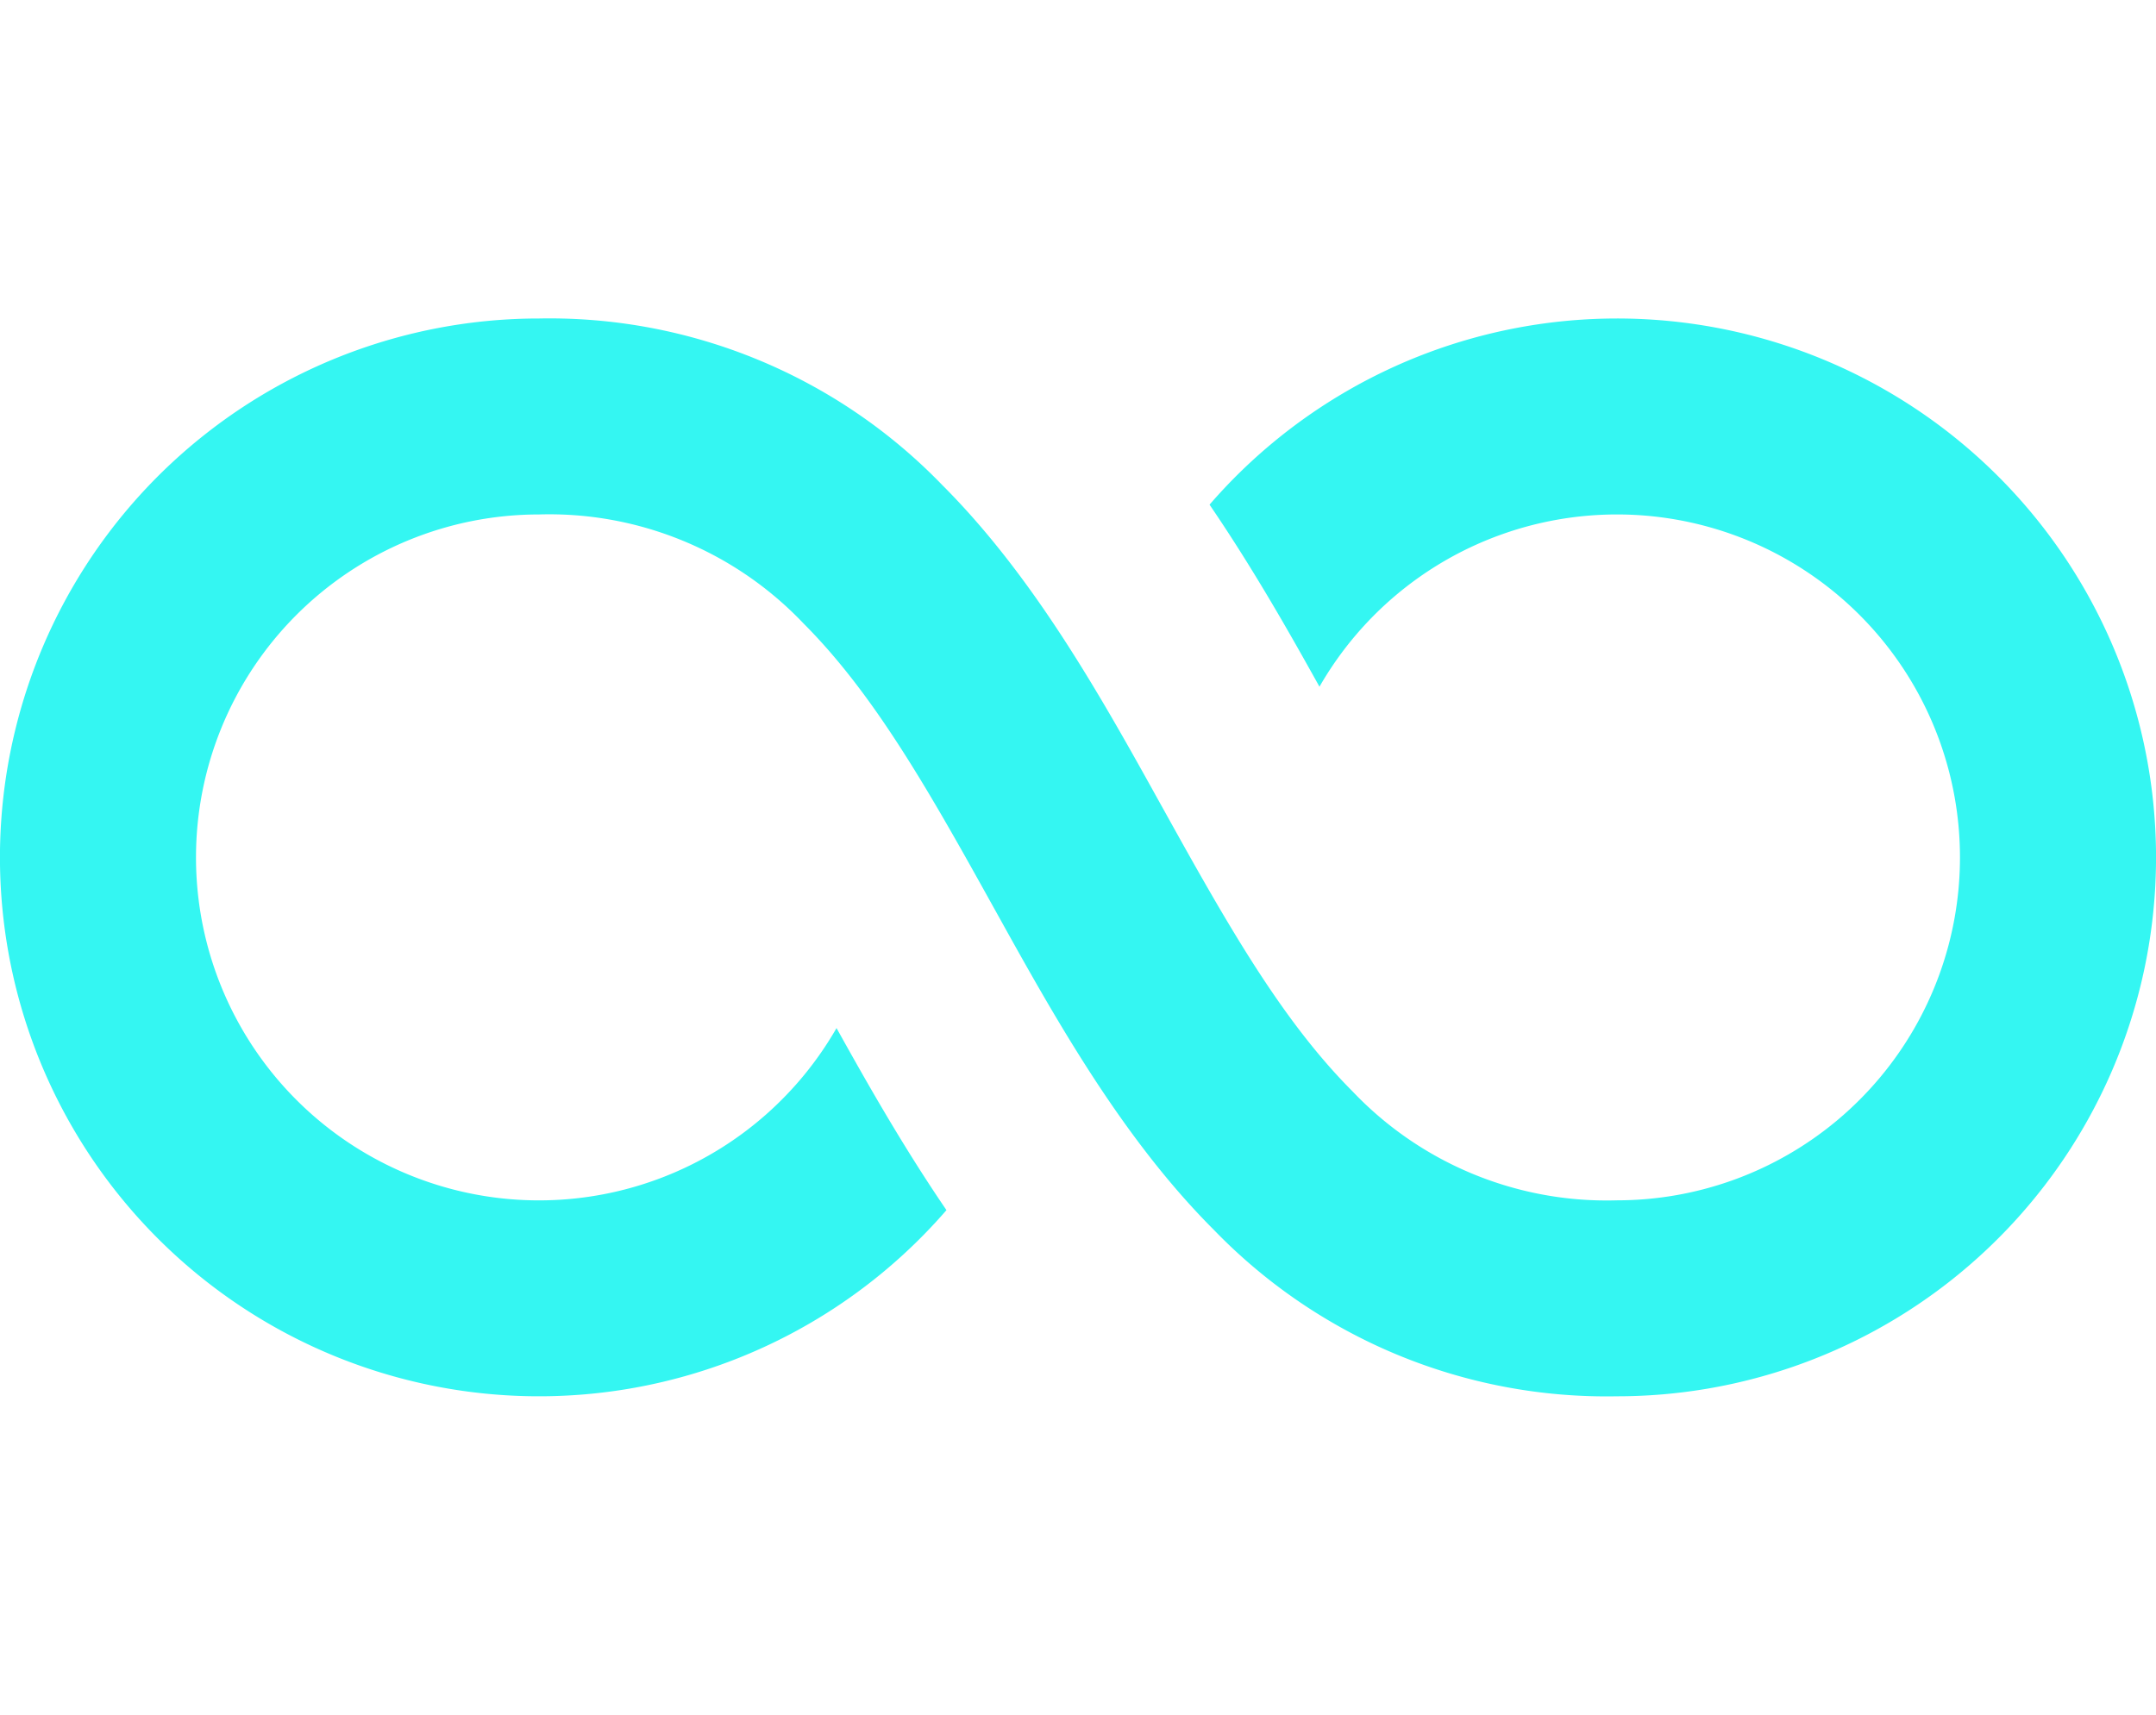 <?xml version="1.0" encoding="UTF-8"?> <svg xmlns="http://www.w3.org/2000/svg" width="88" height="70" viewBox="0 0 88 70"><g id="Icon-infinity" transform="translate(-493 -130)"><rect id="Rectangle_2" data-name="Rectangle 2" width="88" height="70" transform="translate(493 130)" fill="#fff" opacity="0"></rect><path id="Icon-infinity-2" data-name="Icon-infinity" d="M9,28.5a14,14,0,0,1,14-14,14.307,14.307,0,0,1,10.8,4.453C36.7,21.859,38.94,25.829,41.5,30.442l.135.242c2.4,4.328,5.134,9.244,8.908,13.019A22.284,22.284,0,0,0,67,50.5,22,22,0,1,0,50.369,14.1c1.786,2.619,3.26,5.226,4.487,7.432A14,14,0,1,1,67,42.5a14.305,14.305,0,0,1-10.8-4.454C53.3,35.141,51.06,31.171,48.5,26.558l-.135-.242c-2.4-4.328-5.134-9.245-8.908-13.019A22.284,22.284,0,0,0,23,6.5,22,22,0,1,0,39.631,42.9c-1.786-2.619-3.26-5.226-4.487-7.432A14,14,0,0,1,9,28.5Z" transform="translate(492 136.502)" fill="#34f6f2"></path></g></svg> 